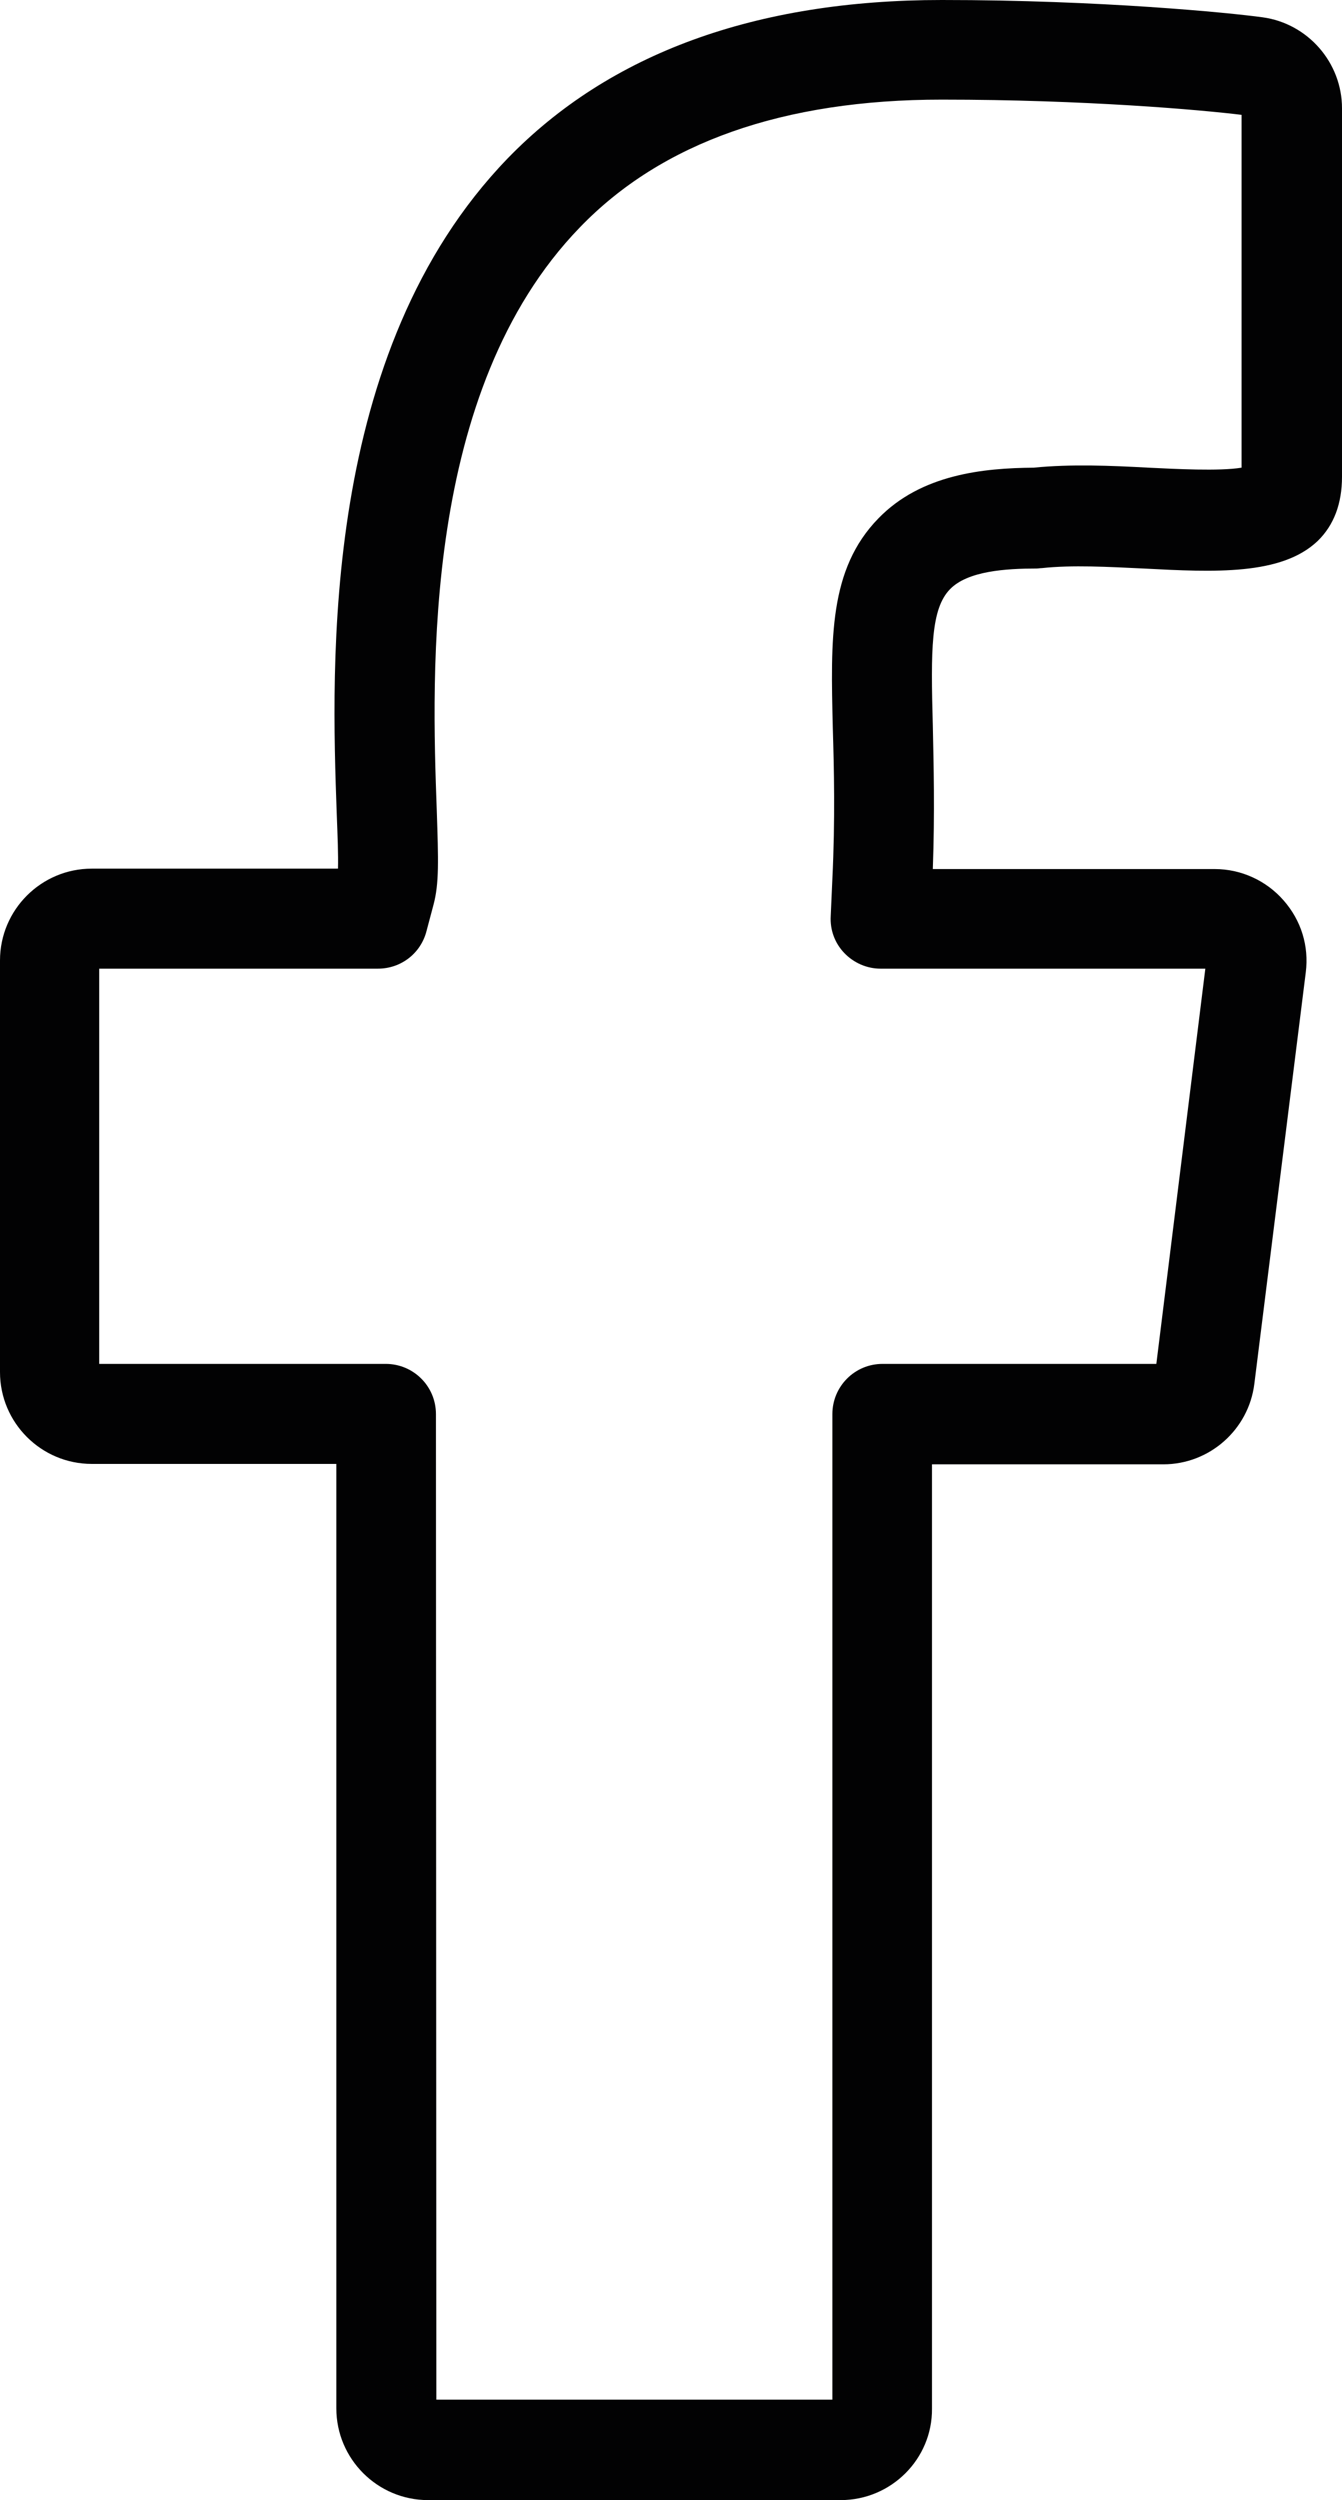 <?xml version="1.0" encoding="utf-8"?>
<!-- Generator: Adobe Illustrator 27.8.0, SVG Export Plug-In . SVG Version: 6.00 Build 0)  -->
<svg version="1.1" id="Livello_1" xmlns="http://www.w3.org/2000/svg" xmlns:xlink="http://www.w3.org/1999/xlink" x="0px" y="0px"
	 viewBox="0 0 326 607.3" style="enable-background:new 0 0 326 607.3;" xml:space="preserve">
<style type="text/css">
	.st0{fill:#020203;}
</style>
<g>
	<path class="st0" d="M204.2,607.3H104c-12.3,0-22.3-10-22.3-22.3V355.6H22.3C10,355.6,0,345.6,0,333.3v-100C0,221,10,211,22.3,211
		h59.8c0.1-3.1-0.1-8.1-0.3-13.3c-1.3-36.4-3.9-112.2,41.5-159.2C148,13,183.5,0,228.8,0c38.6,0,69.9,3.1,77.9,4.2
		c11,1.5,19.3,11,19.3,22.1v89.5c0,6.6-2,11.8-5.9,15.6c-8.8,8.4-25.1,7.6-42.3,6.7c-8.5-0.4-17.3-0.9-24.7-0.1
		c-0.4,0-0.9,0.1-1.3,0.1c-7.5,0-16.7,0.6-21,5c-4.7,4.8-4.7,14.7-4.2,33.1c0.2,9.5,0.5,21.1,0,34.9h68.5c6.4,0,12.5,2.8,16.7,7.6
		l0,0c4.3,4.9,6.2,11.1,5.4,17.5l-12.5,100c-1.4,11.1-10.9,19.5-22.1,19.5h-56.2v229.4C226.5,597.3,216.5,607.3,204.2,607.3z
		 M106,582.9h96.2V343.5c0-6.7,5.4-12.2,12.2-12.2h66.5l11.9-96h-78.9c-3.3,0-6.5-1.4-8.8-3.8s-3.5-5.6-3.3-9l0.4-9
		c0.7-14.6,0.4-26.9,0.1-36.8c-0.5-21.5-1-38.4,11.1-50.8c10.4-10.7,25.5-12.2,37.7-12.3c9.1-0.9,18.7-0.5,27.9,0
		c6.3,0.3,17.2,0.9,22.6,0V27.9c-9.7-1.2-38-3.7-72.8-3.7c-38.5,0-68.1,10.4-88,31.1c-38.3,39.6-35.9,108.4-34.7,141.5
		c0.4,12.2,0.6,17.8-0.8,23l-1.7,6.4c-1.4,5.4-6.2,9.1-11.8,9.1H24.1v96h69.6c6.7,0,12.2,5.4,12.2,12.2L106,582.9L106,582.9z"/>
</g>
</svg>
